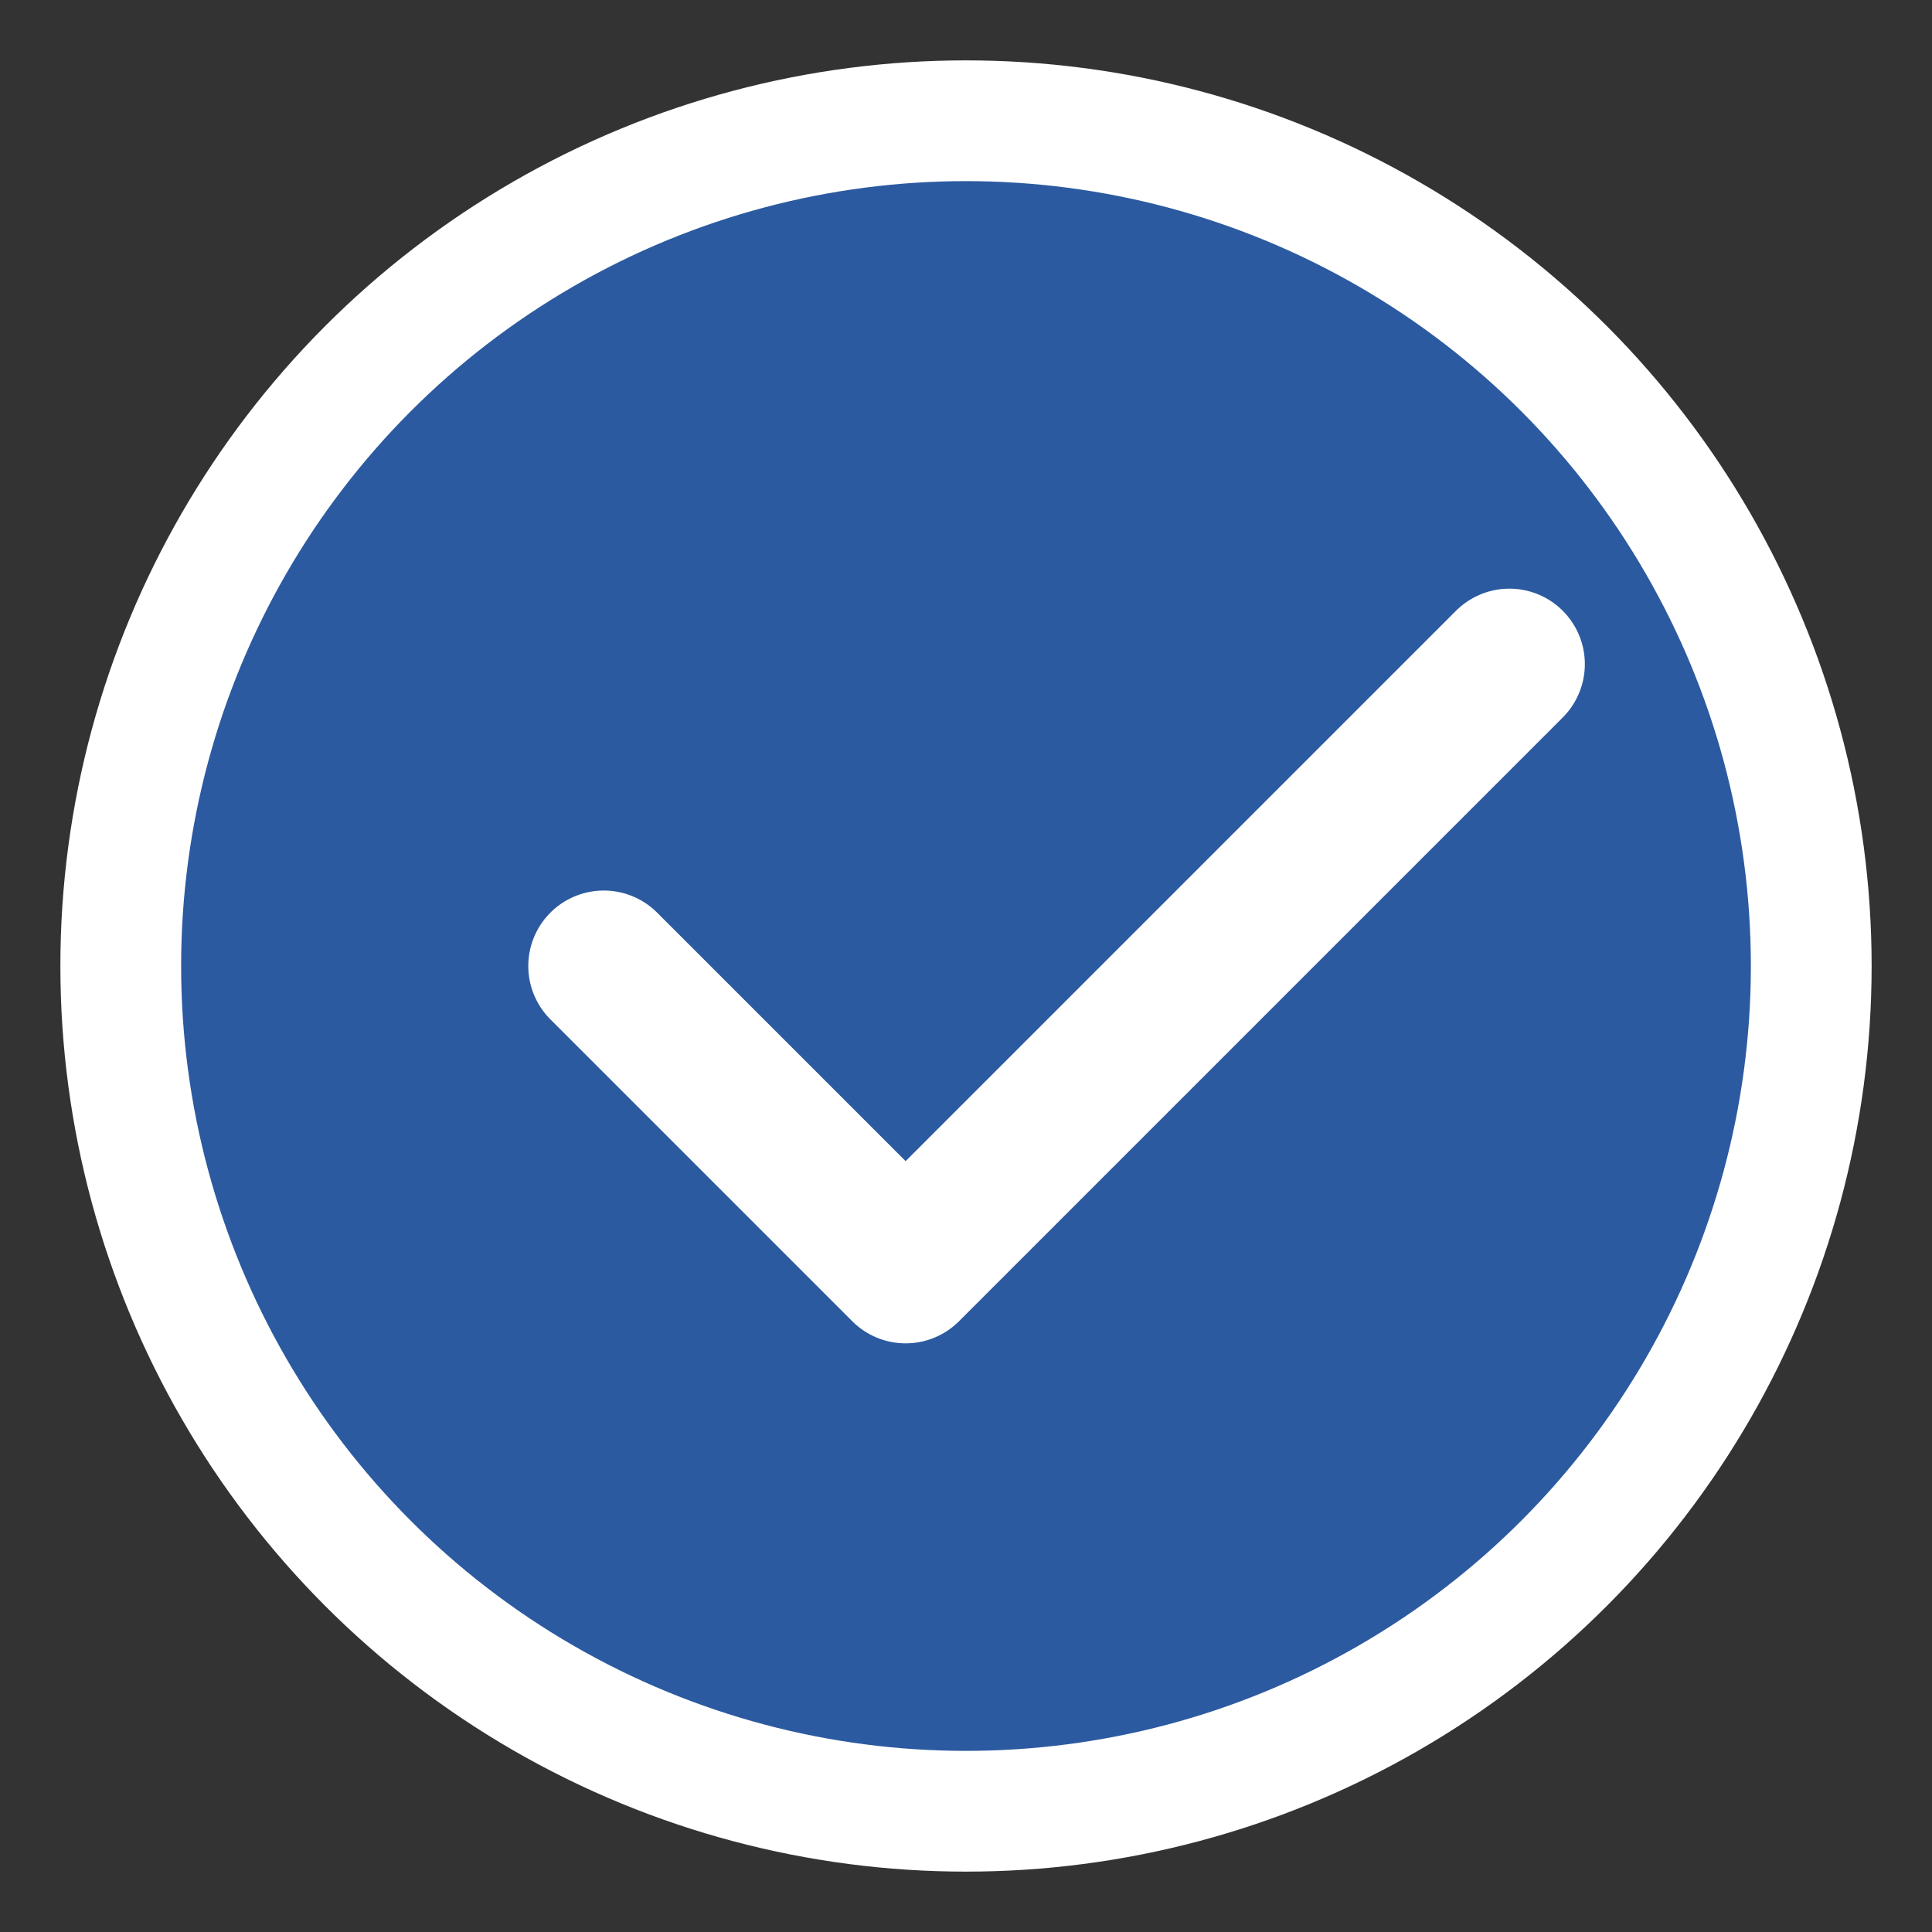 <svg width="32" height="32" viewBox="0 0 32 32" fill="none" xmlns="http://www.w3.org/2000/svg">
    <rect x="0" y="0" width="32" height="32" fill="#333333" stroke="none"/>
    <circle cx="16" cy="16" r="14" fill="#2c5aa0" stroke="#ffffff" stroke-width="2"/>
    <path d="M10 16l5 5 10-10" stroke="#ffffff" stroke-width="2.5" stroke-linecap="round" stroke-linejoin="round"/>
</svg>